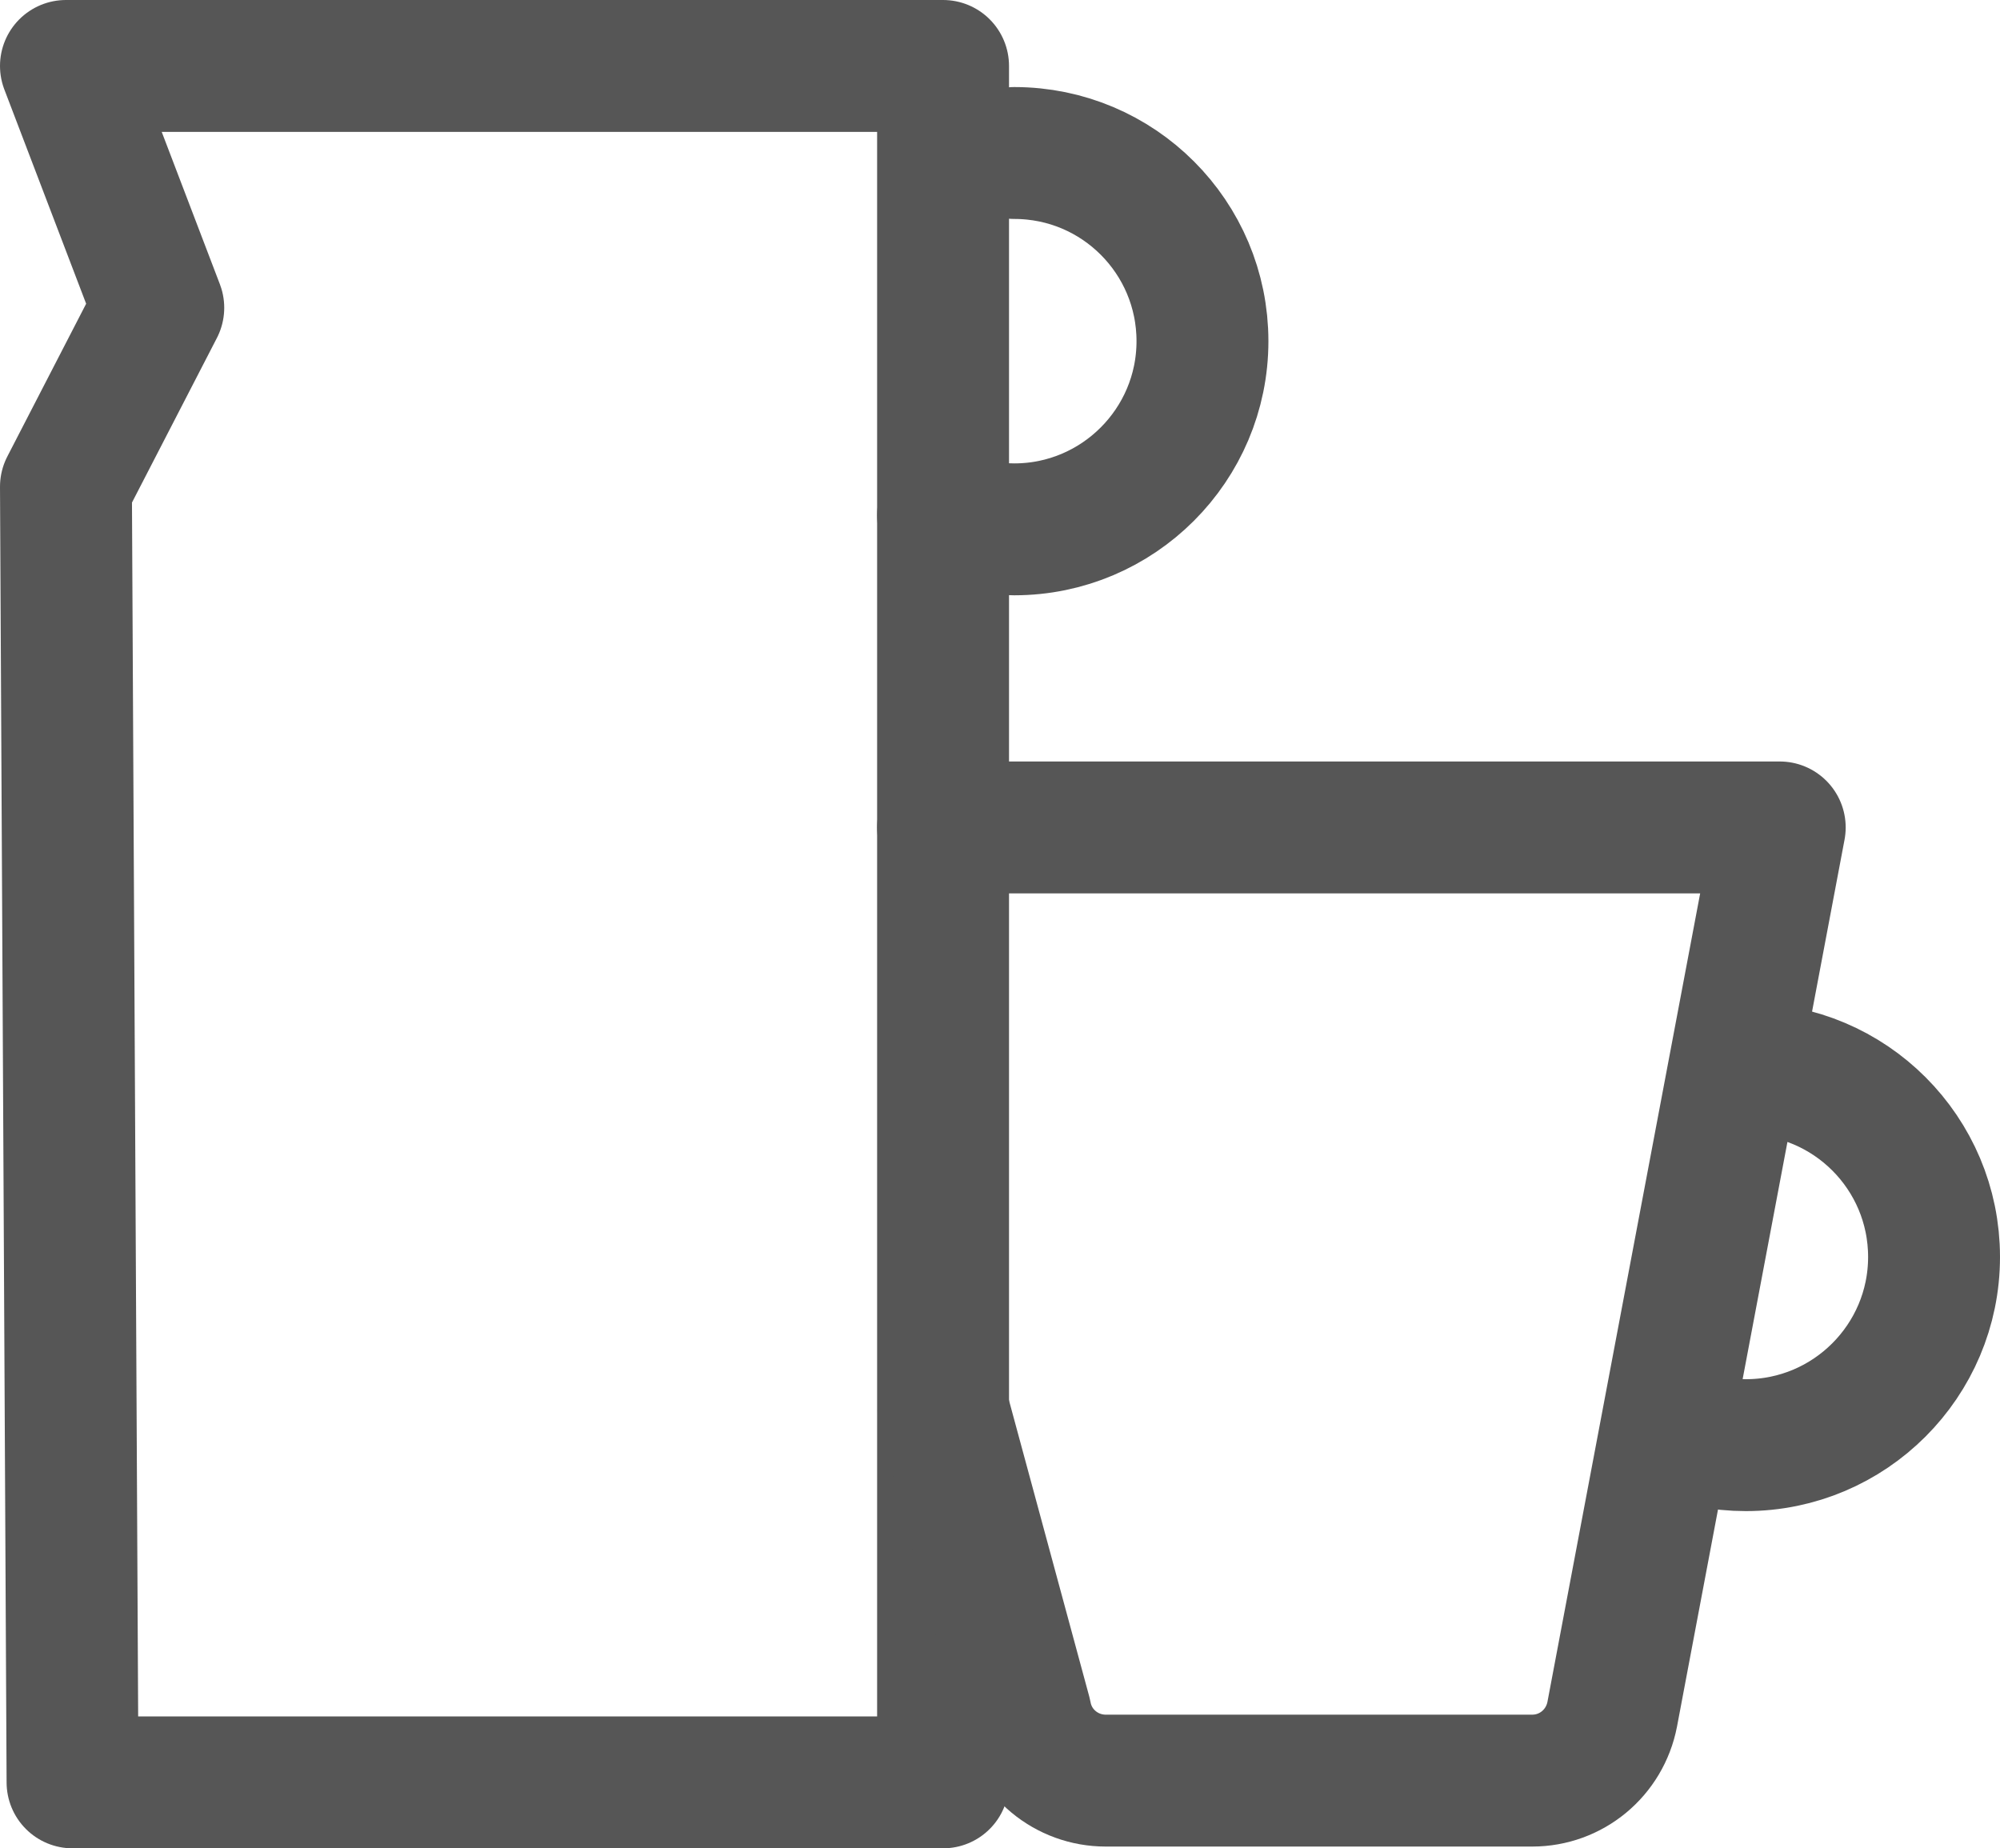 <?xml version="1.0" encoding="UTF-8"?><svg id="uuid-6d750b08-e4a9-4743-9dcc-a9574f34d472" xmlns="http://www.w3.org/2000/svg" width="45.49" height="42.04" viewBox="0 0 45.49 42.04"><defs><style>.uuid-d16a2179-be40-4ab9-93da-487ca9b52543{fill:none;stroke:#565656;stroke-linecap:round;stroke-linejoin:round;stroke-width:3px;}</style></defs><g id="uuid-2c08f071-adda-44a4-b387-b17b42fac6f9"><g id="uuid-3961d4d7-fd9b-4865-add2-28ed90f95ef2"><path class="uuid-d16a2179-be40-4ab9-93da-487ca9b52543" d="m39.71,24.31c2.37,0,4.28,1.92,4.28,4.28s-1.92,4.28-4.28,4.28c-.57,0-1.12-.11-1.62-.32"/><path class="uuid-d16a2179-be40-4ab9-93da-487ca9b52543" d="m23.07,3.48c2.37,0,4.28,1.92,4.28,4.28s-1.92,4.28-4.28,4.28c-.57,0-1.12-.11-1.62-.32"/><polygon class="uuid-d16a2179-be40-4ab9-93da-487ca9b52543" points="1.65 40.54 21.45 40.54 21.45 1.5 1.5 1.5 3.6 7 1.5 11.07 1.65 40.54"/><path class="uuid-d16a2179-be40-4ab9-93da-487ca9b52543" d="m21.45,18.82h19.03l-3.81,20.17c-.17.88-.93,1.51-1.82,1.51h-9.7c-.89,0-1.66-.63-1.82-1.51l-1.87-6.9"/></g></g></svg>